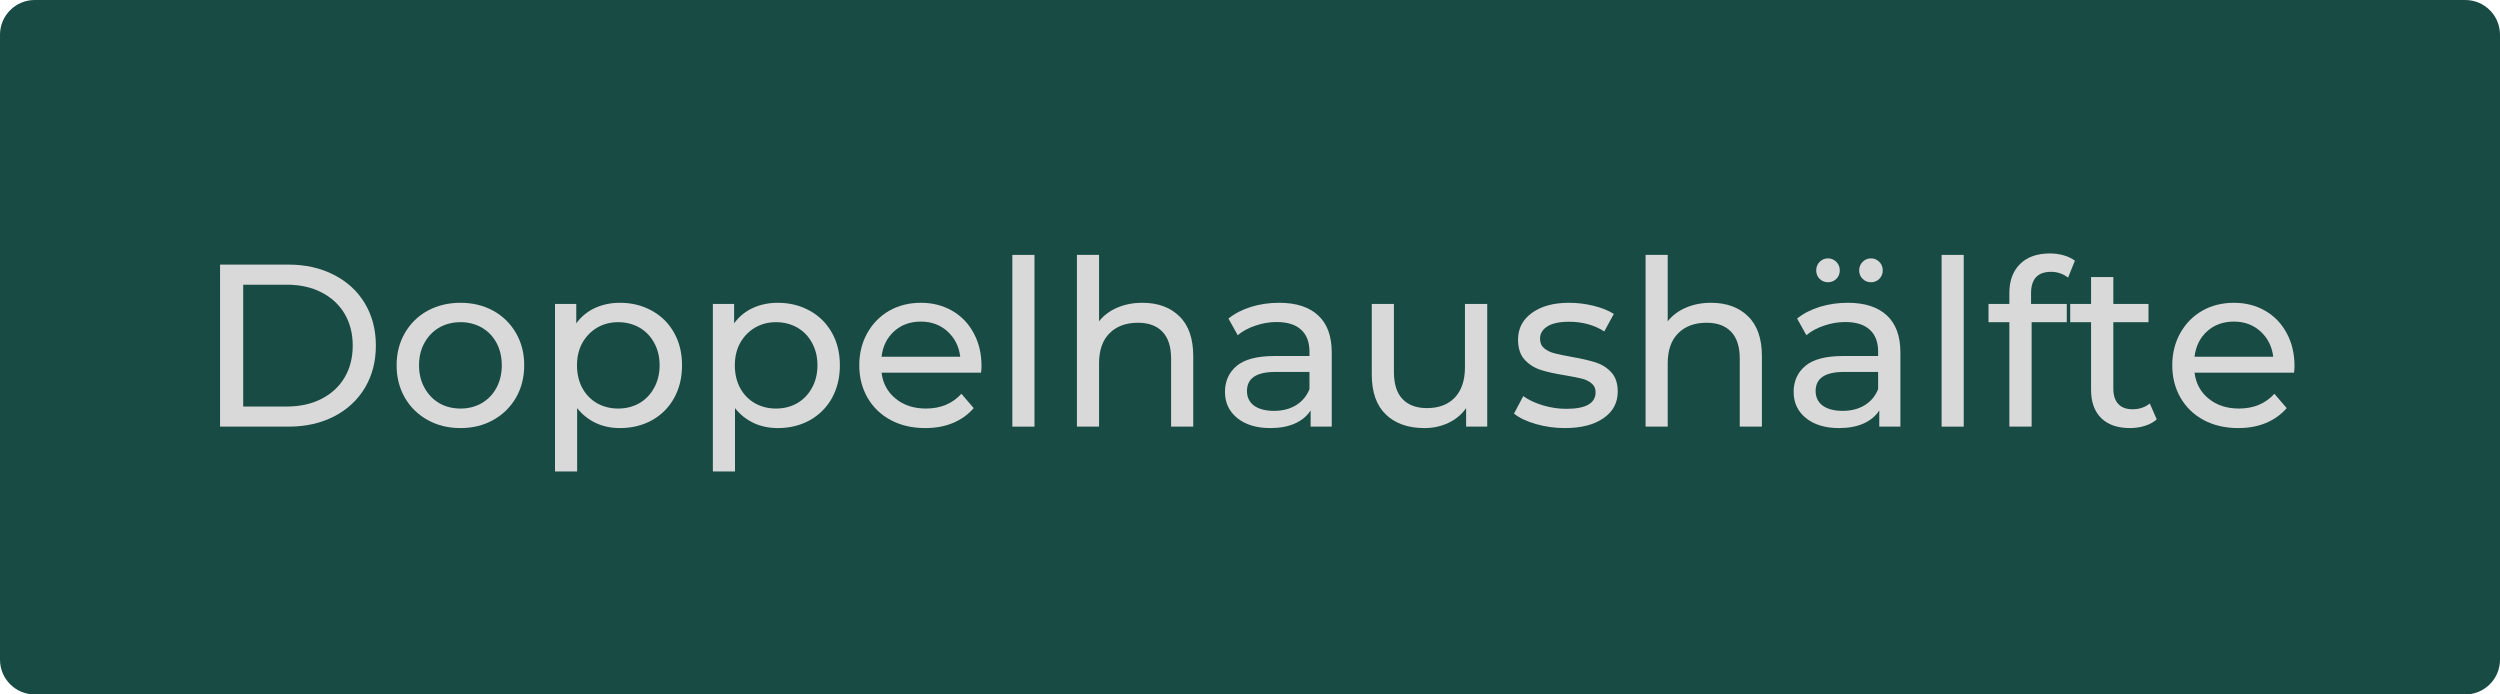 <svg xmlns="http://www.w3.org/2000/svg" xmlns:xlink="http://www.w3.org/1999/xlink" width="360" zoomAndPan="magnify" viewBox="0 0 270 75" height="100" preserveAspectRatio="xMidYMid meet" version="1.0"><defs><g/><clipPath id="60ba31bf14"><path d="M 3.75 0 L 266.25 0 C 268.32 0 270 1.68 270 3.75 L 270 71.25 C 270 73.32 268.32 75 266.25 75 L 3.75 75 C 1.68 75 0 73.32 0 71.25 L 0 3.75 C 0 1.68 1.68 0 3.75 0 Z M 3.75 0 " clip-rule="nonzero"/></clipPath></defs><g clip-path="url(#60ba31bf14)"><rect x="-27" width="324" fill="#184b44" y="-7.5" height="90" fill-opacity="1"/></g><g fill="#d9d9d9" fill-opacity="1"><g transform="translate(21.141, 46.076)"><g><path d="M 2.625 -17.5 L 10 -17.5 C 11.852 -17.5 13.492 -17.129 14.922 -16.391 C 16.359 -15.66 17.473 -14.633 18.266 -13.312 C 19.055 -11.988 19.453 -10.469 19.453 -8.75 C 19.453 -7.031 19.055 -5.508 18.266 -4.188 C 17.473 -2.863 16.359 -1.832 14.922 -1.094 C 13.492 -0.363 11.852 0 10 0 L 2.625 0 Z M 9.844 -2.172 C 11.258 -2.172 12.504 -2.445 13.578 -3 C 14.66 -3.551 15.492 -4.32 16.078 -5.312 C 16.66 -6.301 16.953 -7.445 16.953 -8.75 C 16.953 -10.051 16.66 -11.195 16.078 -12.188 C 15.492 -13.176 14.66 -13.945 13.578 -14.5 C 12.504 -15.051 11.258 -15.328 9.844 -15.328 L 5.125 -15.328 L 5.125 -2.172 Z M 9.844 -2.172 "/></g></g></g><g fill="#d9d9d9" fill-opacity="1"><g transform="translate(41.787, 46.076)"><g><path d="M 7.953 0.156 C 6.629 0.156 5.441 -0.133 4.391 -0.719 C 3.348 -1.301 2.531 -2.102 1.938 -3.125 C 1.344 -4.156 1.047 -5.32 1.047 -6.625 C 1.047 -7.926 1.344 -9.086 1.938 -10.109 C 2.531 -11.141 3.348 -11.941 4.391 -12.516 C 5.441 -13.086 6.629 -13.375 7.953 -13.375 C 9.266 -13.375 10.441 -13.086 11.484 -12.516 C 12.523 -11.941 13.344 -11.141 13.938 -10.109 C 14.531 -9.086 14.828 -7.926 14.828 -6.625 C 14.828 -5.32 14.531 -4.156 13.938 -3.125 C 13.344 -2.102 12.523 -1.301 11.484 -0.719 C 10.441 -0.133 9.266 0.156 7.953 0.156 Z M 7.953 -1.953 C 8.797 -1.953 9.555 -2.145 10.234 -2.531 C 10.91 -2.926 11.441 -3.477 11.828 -4.188 C 12.211 -4.895 12.406 -5.707 12.406 -6.625 C 12.406 -7.539 12.211 -8.352 11.828 -9.062 C 11.441 -9.77 10.91 -10.316 10.234 -10.703 C 9.555 -11.086 8.797 -11.281 7.953 -11.281 C 7.098 -11.281 6.332 -11.086 5.656 -10.703 C 4.988 -10.316 4.457 -9.77 4.062 -9.062 C 3.664 -8.352 3.469 -7.539 3.469 -6.625 C 3.469 -5.707 3.664 -4.895 4.062 -4.188 C 4.457 -3.477 4.988 -2.926 5.656 -2.531 C 6.332 -2.145 7.098 -1.953 7.953 -1.953 Z M 7.953 -1.953 "/></g></g></g><g fill="#d9d9d9" fill-opacity="1"><g transform="translate(57.66, 46.076)"><g><path d="M 9.297 -13.375 C 10.578 -13.375 11.727 -13.086 12.75 -12.516 C 13.77 -11.953 14.566 -11.16 15.141 -10.141 C 15.711 -9.129 16 -7.957 16 -6.625 C 16 -5.289 15.711 -4.109 15.141 -3.078 C 14.566 -2.055 13.77 -1.258 12.75 -0.688 C 11.727 -0.125 10.578 0.156 9.297 0.156 C 8.348 0.156 7.477 -0.023 6.688 -0.391 C 5.895 -0.766 5.223 -1.301 4.672 -2 L 4.672 4.844 L 2.281 4.844 L 2.281 -13.25 L 4.578 -13.25 L 4.578 -11.156 C 5.109 -11.883 5.781 -12.438 6.594 -12.812 C 7.414 -13.188 8.316 -13.375 9.297 -13.375 Z M 9.094 -1.953 C 9.945 -1.953 10.711 -2.145 11.391 -2.531 C 12.066 -2.926 12.598 -3.477 12.984 -4.188 C 13.379 -4.895 13.578 -5.707 13.578 -6.625 C 13.578 -7.539 13.379 -8.352 12.984 -9.062 C 12.598 -9.77 12.066 -10.316 11.391 -10.703 C 10.711 -11.086 9.945 -11.281 9.094 -11.281 C 8.258 -11.281 7.504 -11.082 6.828 -10.688 C 6.16 -10.289 5.629 -9.742 5.234 -9.047 C 4.848 -8.348 4.656 -7.539 4.656 -6.625 C 4.656 -5.707 4.844 -4.895 5.219 -4.188 C 5.602 -3.477 6.133 -2.926 6.812 -2.531 C 7.5 -2.145 8.258 -1.953 9.094 -1.953 Z M 9.094 -1.953 "/></g></g></g><g fill="#d9d9d9" fill-opacity="1"><g transform="translate(74.707, 46.076)"><g><path d="M 9.297 -13.375 C 10.578 -13.375 11.727 -13.086 12.75 -12.516 C 13.77 -11.953 14.566 -11.16 15.141 -10.141 C 15.711 -9.129 16 -7.957 16 -6.625 C 16 -5.289 15.711 -4.109 15.141 -3.078 C 14.566 -2.055 13.77 -1.258 12.75 -0.688 C 11.727 -0.125 10.578 0.156 9.297 0.156 C 8.348 0.156 7.477 -0.023 6.688 -0.391 C 5.895 -0.766 5.223 -1.301 4.672 -2 L 4.672 4.844 L 2.281 4.844 L 2.281 -13.25 L 4.578 -13.25 L 4.578 -11.156 C 5.109 -11.883 5.781 -12.438 6.594 -12.812 C 7.414 -13.188 8.316 -13.375 9.297 -13.375 Z M 9.094 -1.953 C 9.945 -1.953 10.711 -2.145 11.391 -2.531 C 12.066 -2.926 12.598 -3.477 12.984 -4.188 C 13.379 -4.895 13.578 -5.707 13.578 -6.625 C 13.578 -7.539 13.379 -8.352 12.984 -9.062 C 12.598 -9.77 12.066 -10.316 11.391 -10.703 C 10.711 -11.086 9.945 -11.281 9.094 -11.281 C 8.258 -11.281 7.504 -11.082 6.828 -10.688 C 6.16 -10.289 5.629 -9.742 5.234 -9.047 C 4.848 -8.348 4.656 -7.539 4.656 -6.625 C 4.656 -5.707 4.844 -4.895 5.219 -4.188 C 5.602 -3.477 6.133 -2.926 6.812 -2.531 C 7.5 -2.145 8.258 -1.953 9.094 -1.953 Z M 9.094 -1.953 "/></g></g></g><g fill="#d9d9d9" fill-opacity="1"><g transform="translate(91.754, 46.076)"><g><path d="M 14.25 -6.547 C 14.25 -6.367 14.234 -6.129 14.203 -5.828 L 3.453 -5.828 C 3.598 -4.66 4.109 -3.723 4.984 -3.016 C 5.859 -2.305 6.945 -1.953 8.25 -1.953 C 9.832 -1.953 11.109 -2.484 12.078 -3.547 L 13.406 -2 C 12.801 -1.301 12.051 -0.766 11.156 -0.391 C 10.27 -0.023 9.273 0.156 8.172 0.156 C 6.773 0.156 5.535 -0.129 4.453 -0.703 C 3.367 -1.285 2.531 -2.094 1.938 -3.125 C 1.344 -4.156 1.047 -5.32 1.047 -6.625 C 1.047 -7.906 1.332 -9.062 1.906 -10.094 C 2.488 -11.133 3.281 -11.941 4.281 -12.516 C 5.289 -13.086 6.43 -13.375 7.703 -13.375 C 8.961 -13.375 10.086 -13.086 11.078 -12.516 C 12.078 -11.941 12.852 -11.133 13.406 -10.094 C 13.969 -9.062 14.25 -7.879 14.25 -6.547 Z M 7.703 -11.344 C 6.547 -11.344 5.582 -10.992 4.812 -10.297 C 4.039 -9.598 3.586 -8.68 3.453 -7.547 L 11.953 -7.547 C 11.816 -8.66 11.359 -9.57 10.578 -10.281 C 9.805 -10.988 8.848 -11.344 7.703 -11.344 Z M 7.703 -11.344 "/></g></g></g><g fill="#d9d9d9" fill-opacity="1"><g transform="translate(107.052, 46.076)"><g><path d="M 2.281 -18.547 L 4.672 -18.547 L 4.672 0 L 2.281 0 Z M 2.281 -18.547 "/></g></g></g><g fill="#d9d9d9" fill-opacity="1"><g transform="translate(114.026, 46.076)"><g><path d="M 9.344 -13.375 C 11.031 -13.375 12.367 -12.883 13.359 -11.906 C 14.348 -10.938 14.844 -9.508 14.844 -7.625 L 14.844 0 L 12.453 0 L 12.453 -7.344 C 12.453 -8.633 12.141 -9.602 11.516 -10.25 C 10.898 -10.895 10.02 -11.219 8.875 -11.219 C 7.57 -11.219 6.547 -10.836 5.797 -10.078 C 5.047 -9.328 4.672 -8.242 4.672 -6.828 L 4.672 0 L 2.281 0 L 2.281 -18.547 L 4.672 -18.547 L 4.672 -11.375 C 5.172 -12.008 5.82 -12.5 6.625 -12.844 C 7.438 -13.195 8.344 -13.375 9.344 -13.375 Z M 9.344 -13.375 "/></g></g></g><g fill="#d9d9d9" fill-opacity="1"><g transform="translate(131.048, 46.076)"><g><path d="M 7.094 -13.375 C 8.926 -13.375 10.332 -12.922 11.312 -12.016 C 12.289 -11.117 12.781 -9.781 12.781 -8 L 12.781 0 L 10.5 0 L 10.5 -1.75 C 10.102 -1.133 9.531 -0.66 8.781 -0.328 C 8.039 -0.004 7.164 0.156 6.156 0.156 C 4.664 0.156 3.473 -0.203 2.578 -0.922 C 1.691 -1.641 1.25 -2.582 1.25 -3.75 C 1.25 -4.914 1.672 -5.852 2.516 -6.562 C 3.367 -7.27 4.723 -7.625 6.578 -7.625 L 10.375 -7.625 L 10.375 -8.094 C 10.375 -9.133 10.07 -9.926 9.469 -10.469 C 8.875 -11.02 7.992 -11.297 6.828 -11.297 C 6.047 -11.297 5.281 -11.164 4.531 -10.906 C 3.781 -10.656 3.145 -10.312 2.625 -9.875 L 1.625 -11.672 C 2.312 -12.223 3.129 -12.645 4.078 -12.938 C 5.023 -13.227 6.031 -13.375 7.094 -13.375 Z M 6.547 -1.703 C 7.461 -1.703 8.254 -1.906 8.922 -2.312 C 9.586 -2.719 10.07 -3.297 10.375 -4.047 L 10.375 -5.906 L 6.672 -5.906 C 4.641 -5.906 3.625 -5.219 3.625 -3.844 C 3.625 -3.176 3.879 -2.648 4.391 -2.266 C 4.91 -1.891 5.629 -1.703 6.547 -1.703 Z M 6.547 -1.703 "/></g></g></g><g fill="#d9d9d9" fill-opacity="1"><g transform="translate(145.996, 46.076)"><g><path d="M 14.625 -13.25 L 14.625 0 L 12.344 0 L 12.344 -2 C 11.863 -1.312 11.227 -0.781 10.438 -0.406 C 9.645 -0.031 8.781 0.156 7.844 0.156 C 6.082 0.156 4.691 -0.332 3.672 -1.312 C 2.66 -2.289 2.156 -3.727 2.156 -5.625 L 2.156 -13.25 L 4.547 -13.25 L 4.547 -5.906 C 4.547 -4.613 4.852 -3.641 5.469 -2.984 C 6.094 -2.328 6.977 -2 8.125 -2 C 9.395 -2 10.395 -2.379 11.125 -3.141 C 11.852 -3.91 12.219 -5 12.219 -6.406 L 12.219 -13.25 Z M 14.625 -13.25 "/></g></g></g><g fill="#d9d9d9" fill-opacity="1"><g transform="translate(162.918, 46.076)"><g><path d="M 6.078 0.156 C 4.992 0.156 3.953 0.008 2.953 -0.281 C 1.953 -0.57 1.164 -0.945 0.594 -1.406 L 1.594 -3.297 C 2.176 -2.879 2.883 -2.547 3.719 -2.297 C 4.551 -2.047 5.395 -1.922 6.25 -1.922 C 8.352 -1.922 9.406 -2.52 9.406 -3.719 C 9.406 -4.125 9.258 -4.441 8.969 -4.672 C 8.688 -4.91 8.332 -5.082 7.906 -5.188 C 7.488 -5.289 6.883 -5.41 6.094 -5.547 C 5.031 -5.711 4.16 -5.906 3.484 -6.125 C 2.805 -6.344 2.227 -6.707 1.75 -7.219 C 1.27 -7.738 1.031 -8.469 1.031 -9.406 C 1.031 -10.602 1.531 -11.562 2.531 -12.281 C 3.531 -13.008 4.867 -13.375 6.547 -13.375 C 7.43 -13.375 8.316 -13.266 9.203 -13.047 C 10.086 -12.828 10.812 -12.535 11.375 -12.172 L 10.344 -10.281 C 9.258 -10.977 7.988 -11.328 6.531 -11.328 C 5.508 -11.328 4.734 -11.16 4.203 -10.828 C 3.672 -10.492 3.406 -10.051 3.406 -9.5 C 3.406 -9.062 3.551 -8.719 3.844 -8.469 C 4.145 -8.219 4.516 -8.035 4.953 -7.922 C 5.398 -7.805 6.023 -7.676 6.828 -7.531 C 7.891 -7.344 8.75 -7.145 9.406 -6.938 C 10.07 -6.727 10.633 -6.375 11.094 -5.875 C 11.562 -5.375 11.797 -4.676 11.797 -3.781 C 11.797 -2.57 11.281 -1.613 10.25 -0.906 C 9.227 -0.195 7.836 0.156 6.078 0.156 Z M 6.078 0.156 "/></g></g></g><g fill="#d9d9d9" fill-opacity="1"><g transform="translate(175.441, 46.076)"><g><path d="M 9.344 -13.375 C 11.031 -13.375 12.367 -12.883 13.359 -11.906 C 14.348 -10.938 14.844 -9.508 14.844 -7.625 L 14.844 0 L 12.453 0 L 12.453 -7.344 C 12.453 -8.633 12.141 -9.602 11.516 -10.25 C 10.898 -10.895 10.02 -11.219 8.875 -11.219 C 7.57 -11.219 6.547 -10.836 5.797 -10.078 C 5.047 -9.328 4.672 -8.242 4.672 -6.828 L 4.672 0 L 2.281 0 L 2.281 -18.547 L 4.672 -18.547 L 4.672 -11.375 C 5.172 -12.008 5.82 -12.5 6.625 -12.844 C 7.438 -13.195 8.344 -13.375 9.344 -13.375 Z M 9.344 -13.375 "/></g></g></g><g fill="#d9d9d9" fill-opacity="1"><g transform="translate(192.463, 46.076)"><g><path d="M 7.094 -13.375 C 8.926 -13.375 10.332 -12.922 11.312 -12.016 C 12.289 -11.117 12.781 -9.781 12.781 -8 L 12.781 0 L 10.5 0 L 10.5 -1.75 C 10.102 -1.133 9.531 -0.66 8.781 -0.328 C 8.039 -0.004 7.164 0.156 6.156 0.156 C 4.664 0.156 3.473 -0.203 2.578 -0.922 C 1.691 -1.641 1.25 -2.582 1.25 -3.75 C 1.25 -4.914 1.672 -5.852 2.516 -6.562 C 3.367 -7.27 4.723 -7.625 6.578 -7.625 L 10.375 -7.625 L 10.375 -8.094 C 10.375 -9.133 10.07 -9.926 9.469 -10.469 C 8.875 -11.02 7.992 -11.297 6.828 -11.297 C 6.047 -11.297 5.281 -11.164 4.531 -10.906 C 3.781 -10.656 3.145 -10.312 2.625 -9.875 L 1.625 -11.672 C 2.312 -12.223 3.129 -12.645 4.078 -12.938 C 5.023 -13.227 6.031 -13.375 7.094 -13.375 Z M 6.547 -1.703 C 7.461 -1.703 8.254 -1.906 8.922 -2.312 C 9.586 -2.719 10.07 -3.297 10.375 -4.047 L 10.375 -5.906 L 6.672 -5.906 C 4.641 -5.906 3.625 -5.219 3.625 -3.844 C 3.625 -3.176 3.879 -2.648 4.391 -2.266 C 4.91 -1.891 5.629 -1.703 6.547 -1.703 Z M 4.953 -15.594 C 4.609 -15.594 4.312 -15.711 4.062 -15.953 C 3.812 -16.203 3.688 -16.508 3.688 -16.875 C 3.688 -17.238 3.812 -17.547 4.062 -17.797 C 4.312 -18.047 4.609 -18.172 4.953 -18.172 C 5.305 -18.172 5.609 -18.047 5.859 -17.797 C 6.109 -17.547 6.234 -17.238 6.234 -16.875 C 6.234 -16.508 6.109 -16.203 5.859 -15.953 C 5.609 -15.711 5.305 -15.594 4.953 -15.594 Z M 9.609 -15.594 C 9.254 -15.594 8.953 -15.711 8.703 -15.953 C 8.453 -16.203 8.328 -16.508 8.328 -16.875 C 8.328 -17.238 8.453 -17.547 8.703 -17.797 C 8.953 -18.047 9.254 -18.172 9.609 -18.172 C 9.953 -18.172 10.25 -18.047 10.5 -17.797 C 10.75 -17.547 10.875 -17.238 10.875 -16.875 C 10.875 -16.508 10.75 -16.203 10.5 -15.953 C 10.25 -15.711 9.953 -15.594 9.609 -15.594 Z M 9.609 -15.594 "/></g></g></g><g fill="#d9d9d9" fill-opacity="1"><g transform="translate(207.411, 46.076)"><g><path d="M 2.281 -18.547 L 4.672 -18.547 L 4.672 0 L 2.281 0 Z M 2.281 -18.547 "/></g></g></g><g fill="#d9d9d9" fill-opacity="1"><g transform="translate(214.385, 46.076)"><g><path d="M 7.125 -16.719 C 5.688 -16.719 4.969 -15.945 4.969 -14.406 L 4.969 -13.25 L 8.828 -13.25 L 8.828 -11.281 L 5.031 -11.281 L 5.031 0 L 2.625 0 L 2.625 -11.281 L 0.375 -11.281 L 0.375 -13.25 L 2.625 -13.25 L 2.625 -14.422 C 2.625 -15.742 3.004 -16.785 3.766 -17.547 C 4.535 -18.316 5.613 -18.703 7 -18.703 C 7.531 -18.703 8.031 -18.633 8.5 -18.5 C 8.969 -18.363 9.367 -18.172 9.703 -17.922 L 8.969 -16.094 C 8.426 -16.508 7.812 -16.719 7.125 -16.719 Z M 7.125 -16.719 "/></g></g></g><g fill="#d9d9d9" fill-opacity="1"><g transform="translate(223.209, 46.076)"><g><path d="M 9.719 -0.781 C 9.375 -0.477 8.941 -0.242 8.422 -0.078 C 7.91 0.078 7.379 0.156 6.828 0.156 C 5.492 0.156 4.457 -0.203 3.719 -0.922 C 2.988 -1.641 2.625 -2.664 2.625 -4 L 2.625 -11.281 L 0.375 -11.281 L 0.375 -13.25 L 2.625 -13.25 L 2.625 -16.156 L 5.031 -16.156 L 5.031 -13.25 L 8.828 -13.25 L 8.828 -11.281 L 5.031 -11.281 L 5.031 -4.094 C 5.031 -3.383 5.207 -2.836 5.562 -2.453 C 5.914 -2.066 6.426 -1.875 7.094 -1.875 C 7.832 -1.875 8.457 -2.082 8.969 -2.5 Z M 9.719 -0.781 "/></g></g></g><g fill="#d9d9d9" fill-opacity="1"><g transform="translate(233.557, 46.076)"><g><path d="M 14.25 -6.547 C 14.25 -6.367 14.234 -6.129 14.203 -5.828 L 3.453 -5.828 C 3.598 -4.66 4.109 -3.723 4.984 -3.016 C 5.859 -2.305 6.945 -1.953 8.25 -1.953 C 9.832 -1.953 11.109 -2.484 12.078 -3.547 L 13.406 -2 C 12.801 -1.301 12.051 -0.766 11.156 -0.391 C 10.27 -0.023 9.273 0.156 8.172 0.156 C 6.773 0.156 5.535 -0.129 4.453 -0.703 C 3.367 -1.285 2.531 -2.094 1.938 -3.125 C 1.344 -4.156 1.047 -5.32 1.047 -6.625 C 1.047 -7.906 1.332 -9.062 1.906 -10.094 C 2.488 -11.133 3.281 -11.941 4.281 -12.516 C 5.289 -13.086 6.43 -13.375 7.703 -13.375 C 8.961 -13.375 10.086 -13.086 11.078 -12.516 C 12.078 -11.941 12.852 -11.133 13.406 -10.094 C 13.969 -9.062 14.25 -7.879 14.25 -6.547 Z M 7.703 -11.344 C 6.547 -11.344 5.582 -10.992 4.812 -10.297 C 4.039 -9.598 3.586 -8.68 3.453 -7.547 L 11.953 -7.547 C 11.816 -8.66 11.359 -9.57 10.578 -10.281 C 9.805 -10.988 8.848 -11.344 7.703 -11.344 Z M 7.703 -11.344 "/></g></g></g></svg>